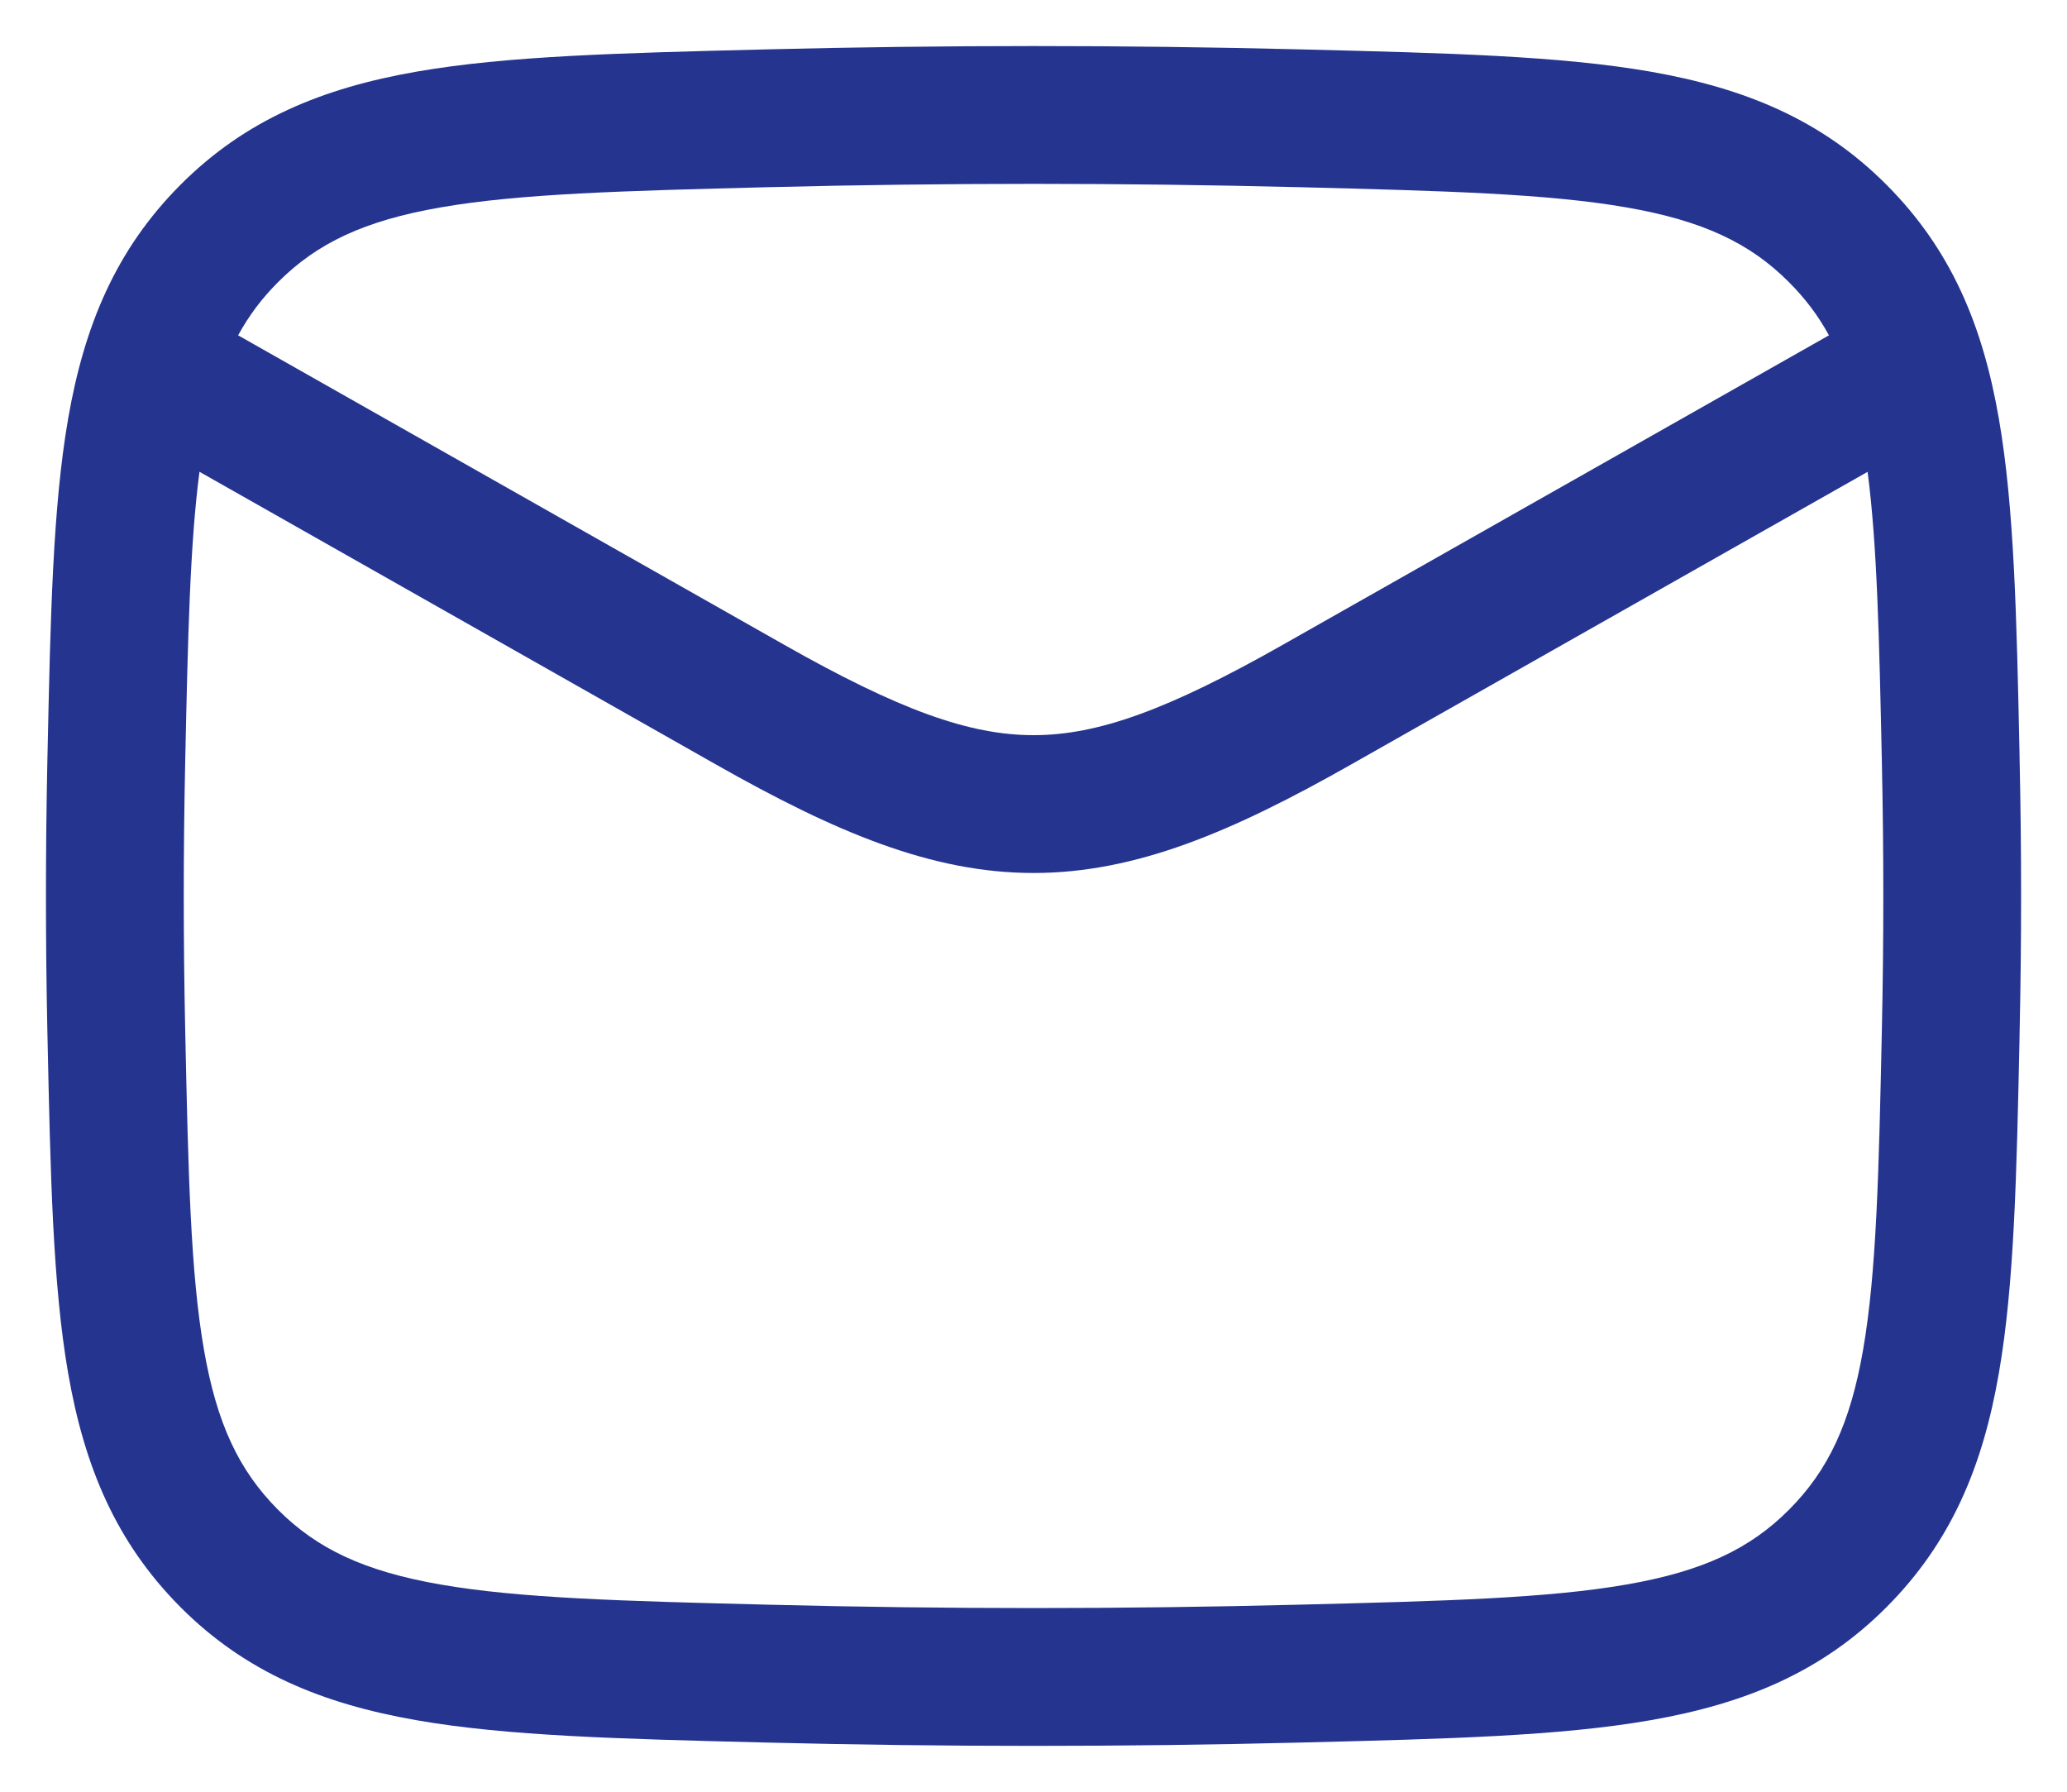 <svg width="30" height="26" viewBox="0 0 30 26" fill="none" xmlns="http://www.w3.org/2000/svg">
<path fill-rule="evenodd" clip-rule="evenodd" d="M18.894 0.717C16.29 0.652 13.711 0.652 11.107 0.717L11.029 0.719C8.996 0.77 7.36 0.811 6.049 1.039C4.677 1.278 3.561 1.737 2.618 2.683C1.68 3.625 1.224 4.725 0.989 6.075C0.766 7.361 0.732 8.957 0.69 10.934L0.688 11.012C0.66 12.341 0.66 13.662 0.688 14.99L0.69 15.068C0.732 17.046 0.766 18.642 0.989 19.927C1.224 21.278 1.68 22.377 2.618 23.32C3.561 24.266 4.677 24.724 6.049 24.963C7.36 25.192 8.996 25.233 11.029 25.284L11.107 25.286C13.711 25.351 16.29 25.351 18.894 25.286L18.971 25.284C21.004 25.233 22.64 25.192 23.951 24.963C25.324 24.724 26.44 24.266 27.382 23.32C28.321 22.377 28.777 21.278 29.011 19.927C29.235 18.642 29.269 17.046 29.311 15.068L29.312 14.99C29.341 13.662 29.341 12.341 29.312 11.012L29.311 10.934C29.269 8.957 29.235 7.361 29.011 6.075C28.777 4.725 28.321 3.625 27.382 2.683C26.44 1.737 25.324 1.279 23.951 1.039C22.64 0.811 21.004 0.77 18.971 0.719L18.894 0.717ZM11.157 2.716C13.728 2.652 16.273 2.652 18.843 2.716C20.972 2.77 22.46 2.81 23.608 3.01C24.712 3.202 25.4 3.527 25.965 4.095C26.197 4.327 26.388 4.578 26.545 4.866L18.623 9.354C16.95 10.302 15.934 10.668 15.001 10.668C14.067 10.668 13.051 10.302 11.377 9.354L3.456 4.866C3.613 4.578 3.803 4.327 4.035 4.095C4.601 3.527 5.289 3.202 6.392 3.01C7.541 2.81 9.028 2.77 11.157 2.716ZM2.895 6.846C2.757 7.902 2.727 9.237 2.688 11.055C2.66 12.355 2.66 13.647 2.688 14.947C2.732 17.021 2.765 18.466 2.96 19.585C3.146 20.657 3.466 21.336 4.035 21.908C4.601 22.476 5.289 22.801 6.392 22.993C7.541 23.193 9.028 23.233 11.157 23.286C13.728 23.351 16.273 23.351 18.843 23.286C20.972 23.233 22.46 23.193 23.608 22.993C24.712 22.801 25.4 22.476 25.965 21.908C26.535 21.336 26.855 20.657 27.041 19.585C27.235 18.466 27.269 17.021 27.313 14.947C27.341 13.647 27.341 12.355 27.313 11.055C27.274 9.237 27.244 7.902 27.106 6.847L19.609 11.094C17.885 12.071 16.484 12.668 15.001 12.668C13.517 12.668 12.116 12.071 10.392 11.094L2.895 6.846Z" fill="#25348F"/>
</svg>
